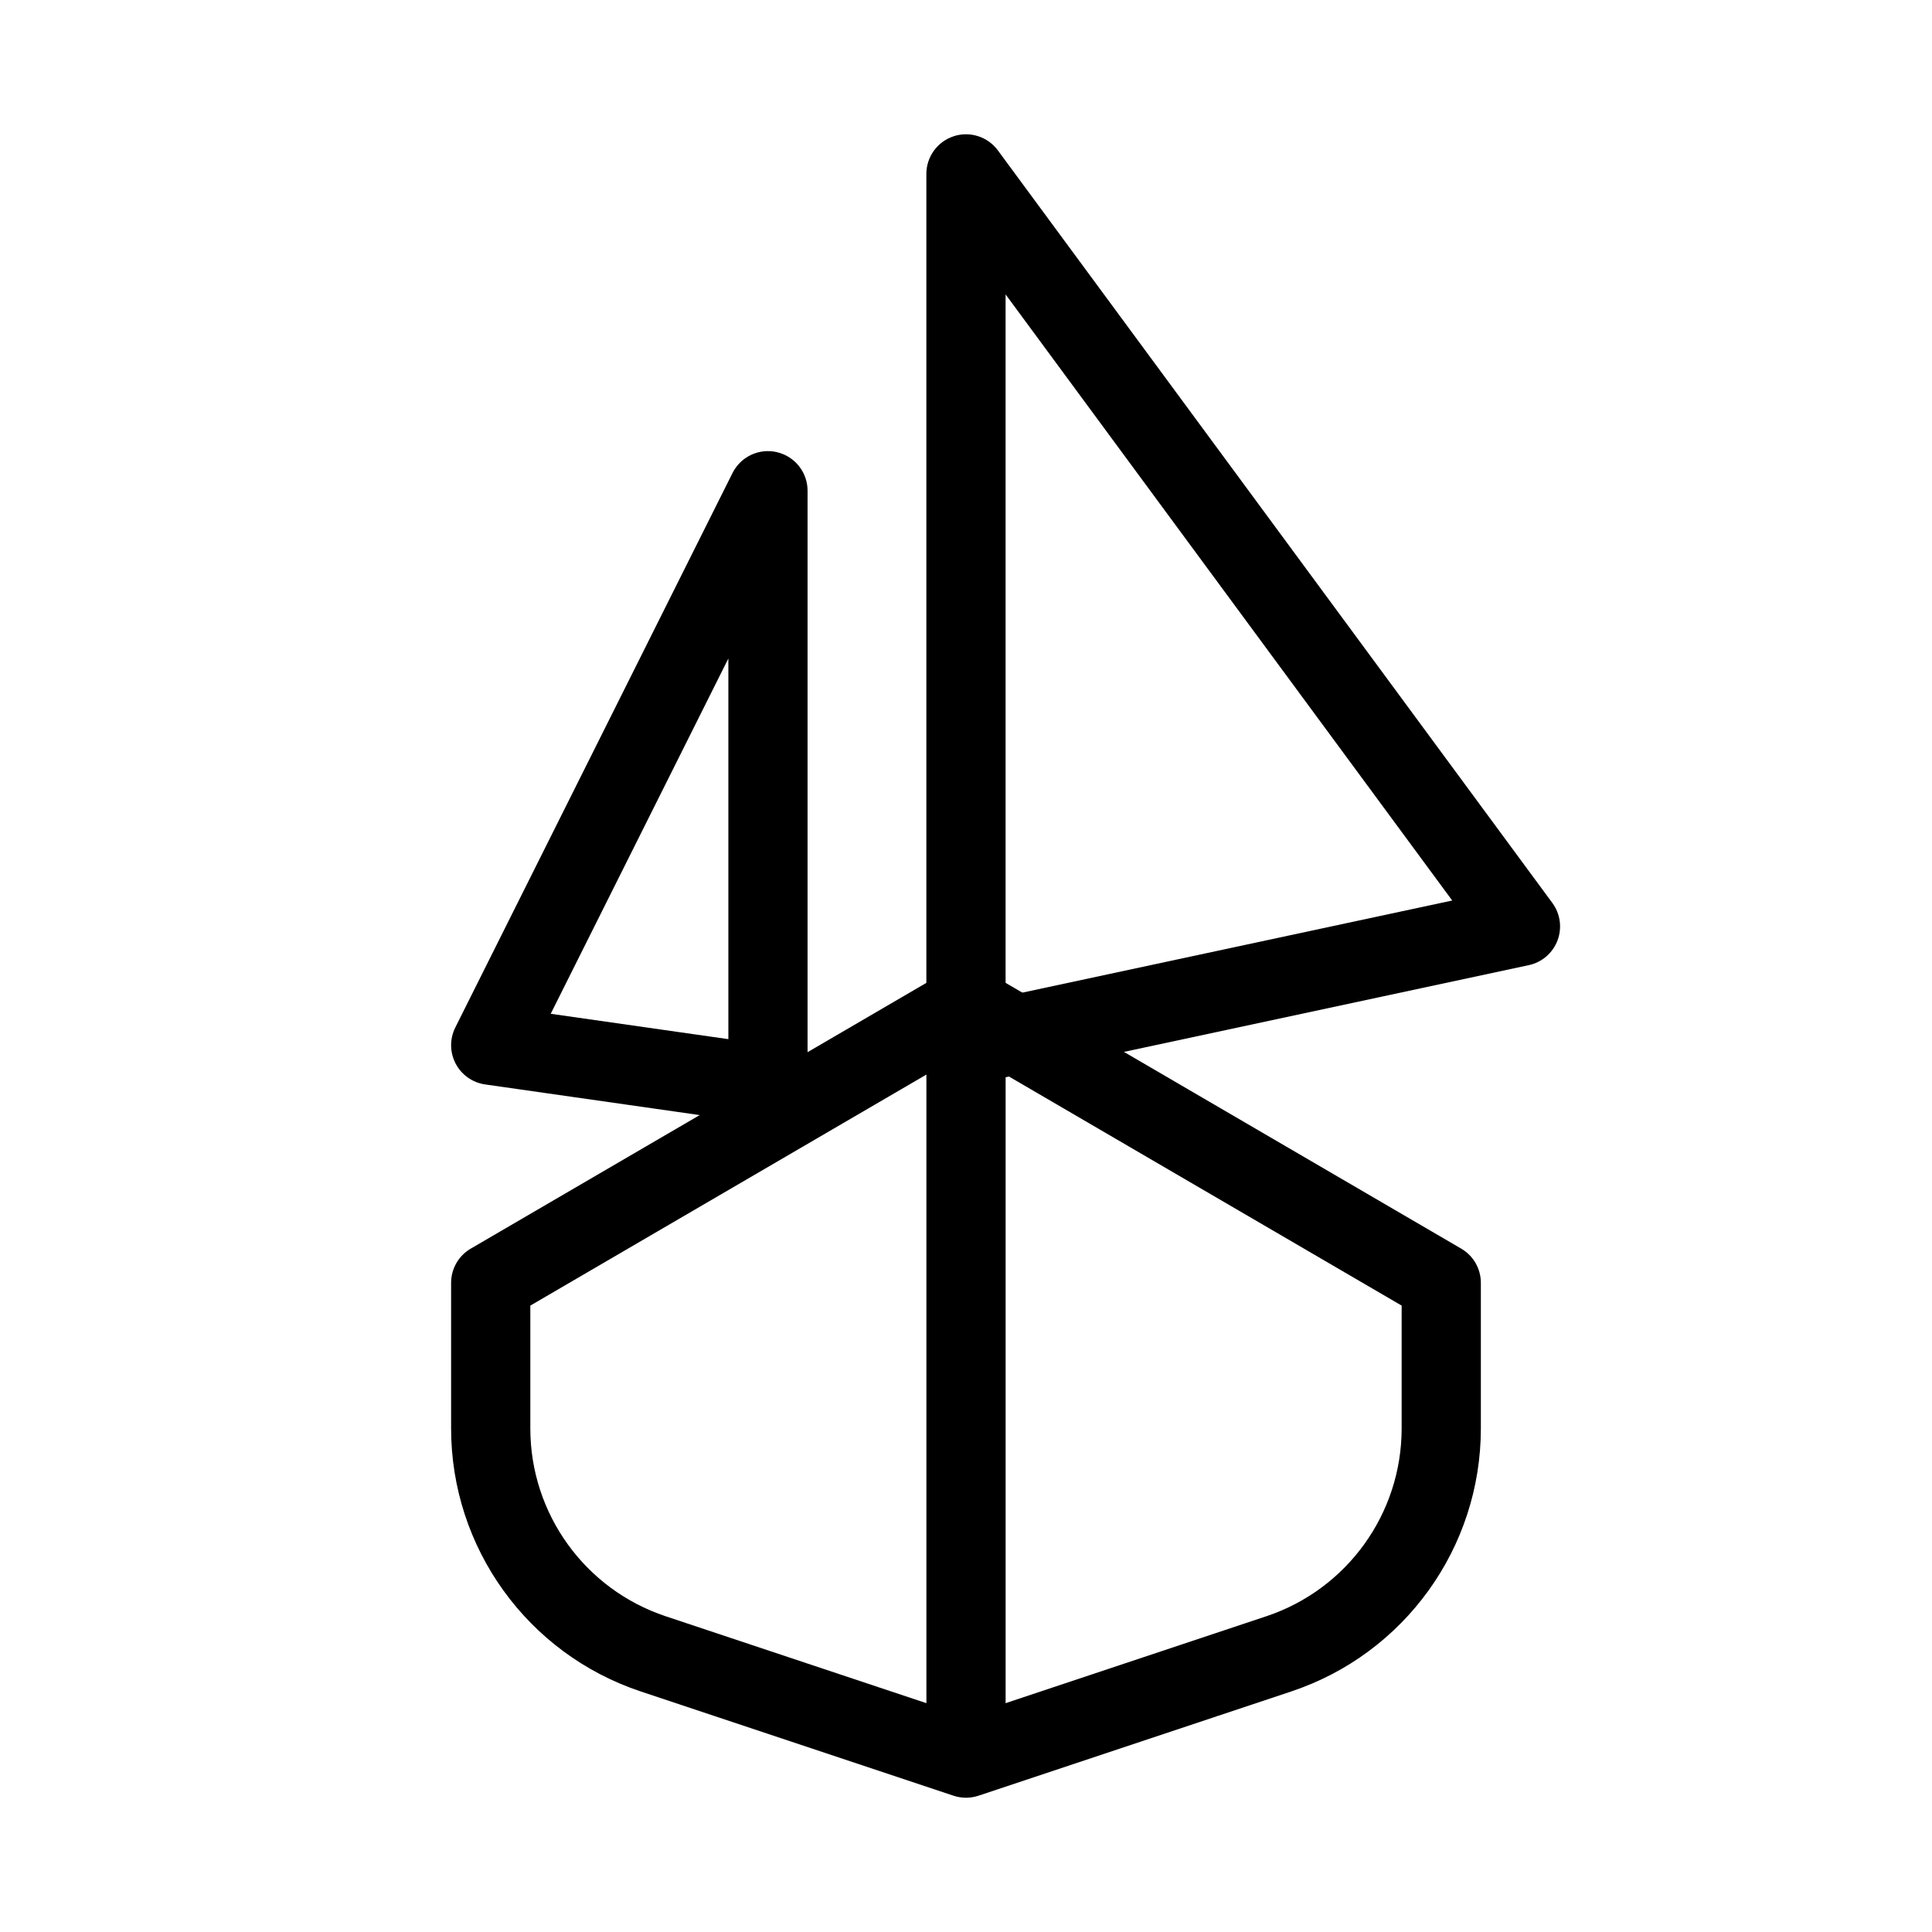 <?xml version="1.0" encoding="UTF-8"?>
<!-- Uploaded to: SVG Find, www.svgfind.com, Generator: SVG Find Mixer Tools -->
<svg fill="#000000" width="800px" height="800px" version="1.1" viewBox="144 144 512 512" xmlns="http://www.w3.org/2000/svg">
 <g fill-rule="evenodd">
  <path d="m394.71 401.43c3.266-1.906 7.309-1.906 10.574 0l125.95 73.469c3.227 1.883 5.207 5.336 5.207 9.066v38.578c0 31.625-20.234 59.703-50.238 69.703l-82.891 27.629c-2.152 0.723-4.484 0.723-6.637 0l-82.891-27.629c-30.004-10-50.238-38.078-50.238-69.703v-38.578c0-3.731 1.98-7.184 5.207-9.066zm-110.17 88.566v32.547c0 22.59 14.453 42.645 35.883 49.789l79.574 26.523 79.57-26.523c21.43-7.144 35.883-27.199 35.883-49.789v-32.547l-115.45-67.348z"/>
  <path d="m410.5 410.5v199.42h-20.992v-199.42z"/>
  <path d="m396.72 180.11c4.305-1.414 9.035 0.098 11.727 3.746l146.94 199.43c2.117 2.867 2.629 6.613 1.367 9.945-1.262 3.332-4.129 5.797-7.613 6.543l-146.95 31.488c-3.102 0.664-6.336-0.105-8.797-2.102-2.469-1.992-3.898-4.992-3.898-8.16v-230.91c0-4.535 2.91-8.555 7.219-9.973zm13.773 41.91v185.99l118.36-25.363z"/>
  <path d="m349.93 263.83c-4.738-1.121-9.621 1.168-11.801 5.519l-73.469 146.95c-1.512 3.016-1.477 6.578 0.09 9.566s4.473 5.039 7.812 5.519l73.473 10.496c3.012 0.43 6.062-0.469 8.359-2.465 2.301-1.992 3.621-4.887 3.621-7.926v-157.44c0-4.867-3.348-9.098-8.086-10.215zm-12.906 54.676v100.88l-47.078-6.723z"/>
 </g>
</svg>
